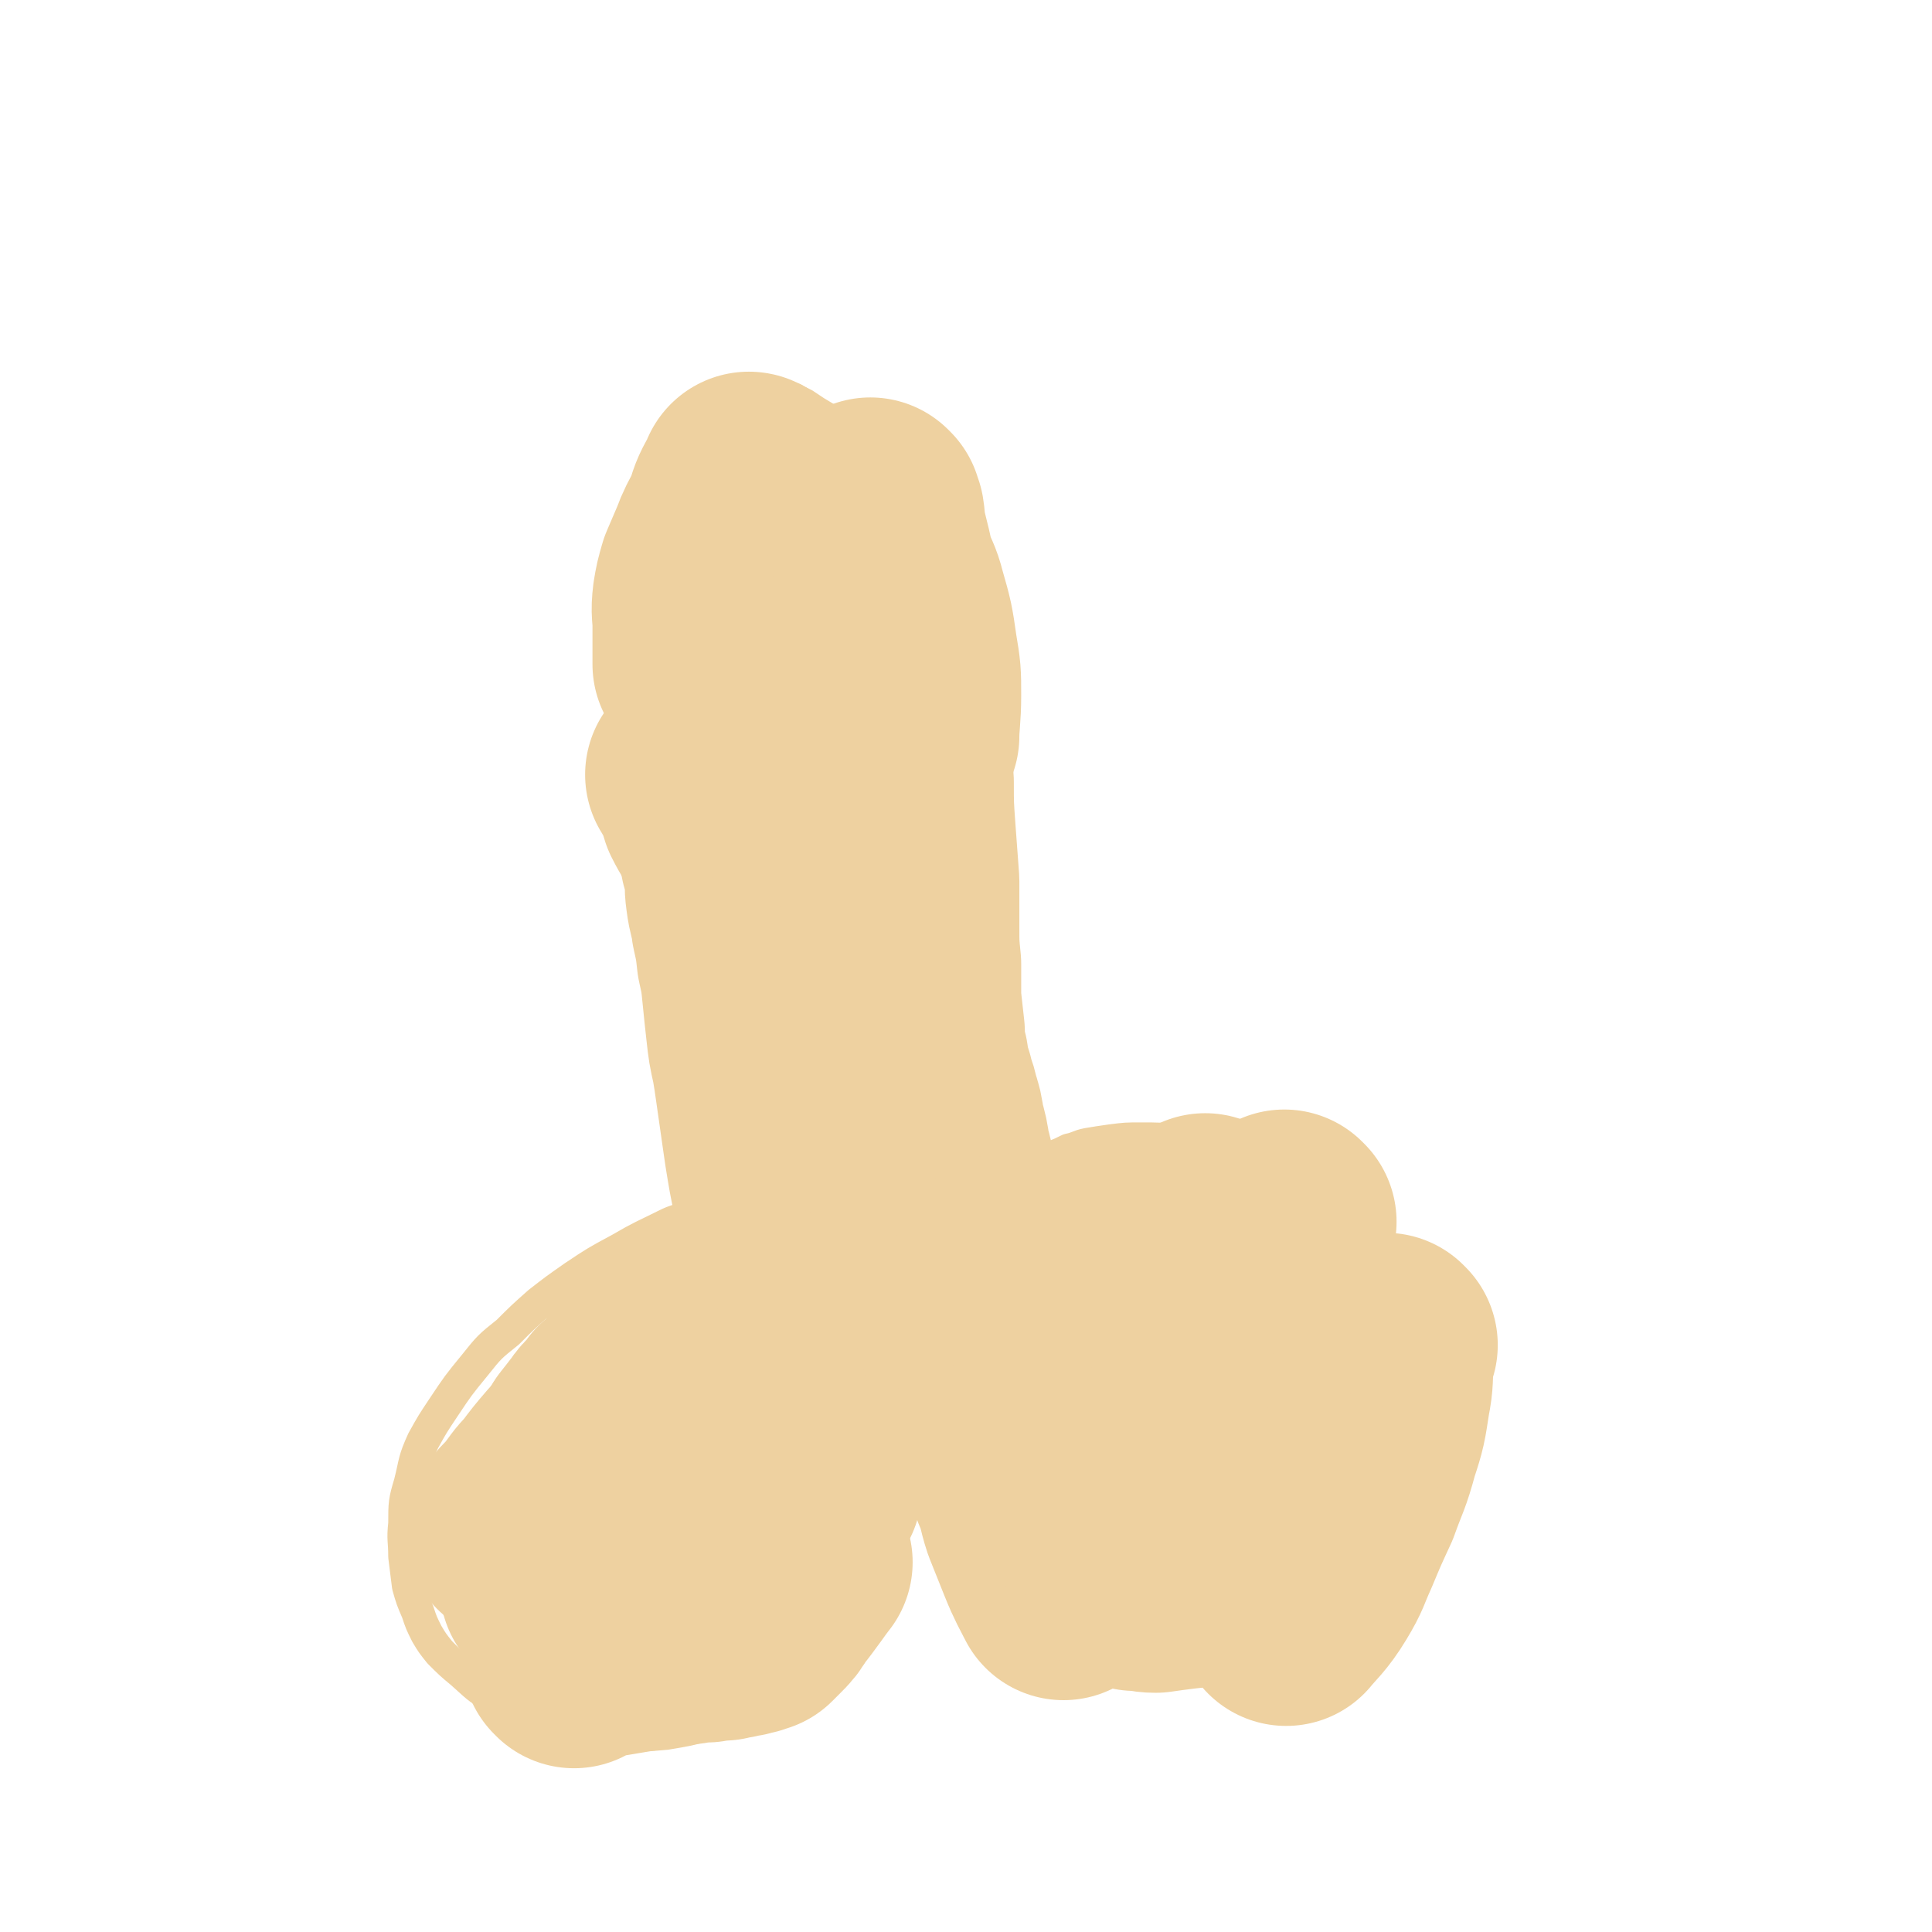 <svg viewBox='0 0 1050 1050' version='1.1' xmlns='http://www.w3.org/2000/svg' xmlns:xlink='http://www.w3.org/1999/xlink'><g fill='none' stroke='#EED1A0' stroke-width='18' stroke-linecap='round' stroke-linejoin='round'><path d='M379,660c0,0 -1,-1 -1,-1 0,0 0,0 1,1 0,0 0,0 0,0 0,0 0,-1 -1,-1 -2,0 -2,1 -4,2 -6,3 -6,2 -12,5 -12,6 -13,6 -25,13 -13,7 -13,7 -25,15 -10,7 -10,7 -19,14 -9,8 -9,8 -17,16 -10,8 -10,8 -18,18 -9,11 -9,11 -17,23 -6,9 -6,9 -11,18 -5,11 -4,11 -7,23 -3,10 -3,11 -3,22 -1,9 0,9 0,18 1,8 1,8 2,16 2,7 2,7 5,14 2,6 2,6 5,12 3,5 3,5 7,10 6,6 6,6 12,11 8,7 8,8 17,13 10,6 11,6 21,10 12,4 12,5 24,7 13,3 13,3 27,3 11,1 11,1 22,0 12,-2 12,-2 23,-5 10,-3 10,-4 20,-8 6,-3 7,-3 13,-7 5,-3 5,-3 10,-7 4,-4 4,-4 7,-8 4,-4 4,-4 8,-7 5,-6 5,-6 9,-12 4,-6 4,-7 7,-13 3,-7 3,-7 5,-13 2,-6 2,-6 3,-12 1,-6 1,-6 2,-12 1,-6 1,-6 2,-12 1,-6 1,-6 2,-11 1,-6 1,-6 1,-11 0,-6 0,-6 0,-12 -1,-7 -1,-7 -1,-14 -1,-7 -1,-7 -2,-14 -1,-7 0,-7 -1,-13 -1,-5 -1,-5 -2,-11 -1,-4 -1,-4 -2,-9 -1,-3 -1,-3 -1,-7 -1,-3 -1,-3 -2,-5 -1,-3 -1,-3 -1,-5 -1,-1 -1,-1 -1,-3 -1,-1 0,-1 0,-2 -1,-1 -1,-1 -1,-1 -1,0 0,0 0,0 0,0 0,0 0,0 0,0 -1,-1 -1,-1 0,0 0,0 1,1 0,0 0,0 0,0 0,0 0,0 1,0 0,0 0,0 0,1 0,0 0,0 0,1 1,1 1,1 1,1 1,1 1,1 1,2 1,1 0,1 1,2 0,1 0,1 0,1 1,1 0,1 1,2 0,1 0,1 0,2 1,2 2,1 3,3 1,3 1,3 2,6 2,3 2,2 3,6 2,3 1,4 2,7 2,4 2,4 4,8 2,4 1,4 3,8 2,4 2,4 4,7 2,4 1,4 3,7 1,3 2,3 4,6 2,4 2,5 4,9 2,5 2,5 4,9 2,4 2,4 4,9 1,4 1,4 2,8 2,5 2,4 3,9 1,4 1,4 2,8 1,4 2,4 3,8 2,5 2,5 5,10 2,5 2,5 5,10 2,5 2,5 6,9 4,5 4,5 9,9 4,4 4,4 9,8 5,4 5,4 10,7 7,4 7,5 15,7 7,3 7,3 15,5 7,1 7,1 14,2 8,1 8,2 17,2 9,-1 10,-1 19,-2 8,-1 8,-2 16,-4 6,-1 6,-1 12,-4 6,-2 6,-3 11,-5 6,-3 6,-3 12,-6 7,-4 7,-4 13,-8 6,-4 6,-4 12,-9 6,-4 6,-4 11,-10 6,-5 6,-5 10,-11 6,-7 6,-6 11,-14 5,-7 6,-7 10,-15 3,-7 3,-7 6,-14 3,-8 3,-8 6,-16 2,-7 2,-7 3,-16 1,-7 0,-8 0,-15 -1,-10 -1,-10 -3,-19 -2,-10 -2,-10 -5,-20 -2,-9 -2,-10 -6,-19 -4,-9 -4,-10 -11,-18 -7,-8 -7,-8 -16,-16 -11,-10 -10,-11 -23,-19 -12,-8 -12,-8 -25,-14 -11,-5 -12,-5 -24,-8 -9,-3 -9,-3 -19,-5 -10,-1 -10,-1 -20,-1 -8,0 -8,0 -16,1 -7,1 -7,1 -13,2 -5,1 -5,2 -10,3 -4,2 -4,2 -9,4 -5,2 -5,2 -9,4 -4,2 -4,2 -7,4 -3,1 -3,1 -6,2 -2,1 -1,1 -3,2 -1,1 -1,1 -2,1 -1,1 -1,0 -2,1 0,0 1,0 0,1 0,0 0,0 -1,0 0,0 0,0 0,0 1,0 0,-1 0,-1 0,0 0,0 0,1 0,0 0,0 0,0 1,0 0,0 0,-1 0,0 0,0 -1,0 0,0 0,0 0,0 0,-1 0,-1 0,-1 1,-1 1,-1 1,-2 0,-1 0,-1 0,-2 1,-1 1,-1 1,-2 0,-1 0,-1 0,-2 1,-1 0,-1 0,-2 1,-1 1,-1 1,-2 1,-1 0,-1 0,-2 1,-1 1,-1 1,-3 1,-1 1,-1 0,-3 0,-2 0,-2 0,-4 -1,-2 0,-2 -1,-4 -1,-3 -1,-3 -2,-5 -1,-4 -1,-4 -2,-7 -2,-10 -2,-10 -3,-20 0,-13 0,-13 0,-26 0,-12 0,-12 0,-25 1,-14 2,-14 2,-29 1,-12 0,-12 0,-24 1,-11 1,-11 0,-22 0,-15 1,-15 -1,-29 -1,-14 -1,-14 -3,-28 -2,-14 -2,-14 -4,-28 -2,-11 -1,-11 -4,-22 -2,-10 -2,-10 -5,-20 -3,-8 -3,-9 -6,-17 -4,-8 -4,-8 -9,-16 -5,-7 -5,-7 -11,-13 -5,-7 -5,-7 -10,-14 -6,-8 -6,-8 -12,-15 -5,-7 -5,-8 -11,-14 -5,-5 -5,-5 -10,-10 -5,-3 -5,-3 -10,-6 -3,-2 -3,-2 -6,-4 -2,-1 -2,-1 -4,-2 -1,0 -1,-1 -2,-1 -1,0 -1,0 -2,0 -2,0 -2,0 -4,0 -5,2 -5,2 -9,5 -6,5 -6,5 -12,10 -8,7 -8,7 -15,15 -6,7 -6,7 -11,14 -6,8 -6,8 -11,17 -5,10 -5,10 -9,19 -3,9 -3,9 -6,18 -2,8 -2,8 -3,17 -1,9 -1,9 -2,17 -1,10 0,10 0,19 0,10 -1,10 0,19 1,9 2,9 3,18 1,10 1,10 2,20 2,9 1,9 3,18 3,10 3,10 6,19 2,10 2,10 3,21 2,11 1,11 2,22 2,9 2,9 4,19 2,9 2,9 4,19 1,9 0,10 1,19 1,10 1,10 3,19 1,7 2,7 3,14 1,5 2,5 2,10 1,4 0,4 1,8 0,3 0,3 1,5 0,2 0,2 0,3 0,1 0,1 0,2 0,1 0,1 0,2 0,0 0,0 0,1 0,1 0,1 0,2 0,1 0,1 0,2 1,1 0,1 1,2 0,2 0,2 1,3 0,1 0,1 1,3 0,1 0,1 1,3 0,1 0,1 1,3 0,1 0,1 1,3 0,2 0,2 0,3 1,2 1,2 1,3 1,2 1,2 1,4 0,1 0,1 0,3 0,2 0,2 0,3 0,1 0,1 0,2 0,1 0,1 0,2 0,1 0,1 0,1 0,0 0,0 0,1 0,0 0,0 0,1 0,0 0,0 0,0 -1,0 -1,0 -1,1 0,0 0,0 0,0 -1,0 -1,0 -1,1 0,0 0,0 0,0 -1,0 -1,0 -1,1 0,0 0,0 0,0 -1,0 -1,-1 -1,0 -1,0 -1,1 -1,1 -1,0 -1,-1 -2,-1 0,0 0,0 0,0 '/><path d='M343,389c0,0 -1,-1 -1,-1 0,0 0,0 1,1 0,0 0,0 0,0 0,0 -1,-1 -1,-1 0,0 0,1 1,1 1,0 1,0 3,0 7,-1 7,-2 15,-3 9,-1 9,0 19,-2 8,-1 8,-2 17,-3 10,-2 11,-1 21,-2 8,-2 7,-3 15,-5 6,-1 6,-1 12,-3 7,-1 7,-1 14,-4 4,-1 5,-1 9,-3 2,0 1,-1 3,-2 2,-1 2,-1 3,-2 1,-1 1,-1 2,-2 0,-1 0,-1 1,-2 1,-1 1,-1 2,-2 0,-1 0,-1 1,-2 2,-2 2,-2 3,-4 2,-2 1,-3 3,-5 1,-2 1,-1 3,-3 2,-3 1,-3 4,-6 2,-2 2,-2 5,-4 2,-3 1,-3 3,-5 1,-2 1,-2 2,-4 1,-1 1,-1 2,-2 1,0 1,-1 1,-1 1,-1 1,-1 1,-1 0,-1 0,-1 1,-2 0,0 0,0 0,0 0,1 -1,0 -1,0 0,0 0,0 1,0 0,0 0,0 0,0 '/><path d='M400,265c0,0 -1,-1 -1,-1 0,0 0,1 1,1 0,0 0,0 0,0 0,0 -1,-1 -1,-1 0,0 0,1 1,1 0,0 0,0 0,0 0,0 -1,-1 -1,-1 1,1 1,2 2,3 2,2 2,2 3,5 3,4 3,4 6,9 0,1 0,1 1,2 '/></g>
<g fill='none' stroke='#EED1A0' stroke-width='120' stroke-linecap='round' stroke-linejoin='round'><path d='M387,733c0,0 -1,-1 -1,-1 0,0 0,0 1,1 0,0 0,0 0,0 0,0 -1,-1 -1,-1 0,0 1,0 1,1 -5,8 -6,8 -10,17 -4,12 -4,12 -6,25 -4,16 -4,17 -7,33 -1,5 -1,5 -1,10 '/><path d='M372,728c0,0 -1,-1 -1,-1 0,0 0,0 1,1 0,0 0,0 0,0 0,0 -1,-1 -1,-1 -2,3 -2,4 -3,8 -5,10 -5,10 -10,20 -5,13 -5,13 -10,26 -1,2 -1,2 -2,5 '/><path d='M370,727c0,0 -1,-1 -1,-1 0,0 0,0 1,1 0,0 0,0 0,0 -4,2 -5,2 -8,5 -5,5 -5,5 -9,10 -6,6 -5,7 -10,13 -6,7 -6,7 -12,14 -6,7 -8,10 -12,14 '/><path d='M372,732c0,0 -1,-1 -1,-1 0,0 0,0 1,1 0,0 0,0 0,0 -1,0 -2,0 -3,1 -4,4 -4,4 -7,8 -8,8 -8,8 -15,16 -10,10 -10,10 -19,19 -9,9 -9,9 -18,19 -6,7 -6,7 -12,15 -5,5 -5,6 -9,11 -4,5 -4,4 -8,9 -1,1 -1,1 -1,2 '/><path d='M336,764c0,0 -1,-1 -1,-1 0,0 0,0 1,1 0,0 0,0 0,0 0,0 -1,-1 -1,-1 0,0 0,0 1,1 0,0 0,0 0,0 -5,5 -6,4 -10,10 -7,9 -7,9 -13,19 -5,8 -5,9 -10,18 -3,7 -3,7 -5,15 -2,5 -2,5 -3,11 -1,5 0,5 0,10 1,8 3,11 4,15 '/><path d='M312,901c0,0 -1,-1 -1,-1 0,0 0,0 1,1 0,0 0,0 0,0 2,-2 2,-2 5,-3 6,-2 6,-2 12,-3 6,-1 6,-1 12,-2 6,-1 6,-1 13,-2 5,-1 5,-1 10,-2 5,-1 5,-1 10,-1 5,-1 5,-1 10,-1 4,-1 4,-1 9,-1 3,-1 3,-1 5,-1 3,-1 3,-1 5,-1 2,-1 2,-1 4,-1 2,-1 2,-1 3,-1 1,-1 1,-1 2,-2 1,-1 1,-1 2,-2 4,-4 4,-4 7,-9 8,-10 11,-15 15,-20 '/><path d='M434,693c0,0 -1,-1 -1,-1 0,0 0,0 1,1 0,0 0,0 0,1 2,4 2,3 3,7 2,6 2,6 3,13 2,11 2,11 3,22 1,10 1,10 1,20 0,10 0,10 0,19 -1,7 -1,7 -1,15 -1,8 -1,8 -2,16 0,1 0,1 0,3 '/><path d='M398,467c0,0 -1,-1 -1,-1 0,0 0,0 1,1 0,0 0,0 0,0 0,0 -1,-1 -1,-1 0,0 0,0 1,1 0,0 0,0 0,0 0,3 0,3 1,6 1,7 0,7 1,14 1,8 2,8 3,16 2,9 2,9 3,18 2,9 2,9 3,19 1,10 1,10 2,19 1,9 1,9 3,18 1,6 1,6 2,13 1,7 1,7 2,14 1,7 1,7 2,14 1,7 1,7 2,13 1,6 1,6 2,11 1,4 1,4 2,8 1,3 1,3 2,6 1,3 1,3 2,6 1,2 1,2 1,3 0,1 0,1 1,2 0,1 0,1 1,1 0,1 -1,1 0,1 0,1 0,0 1,1 0,0 0,0 0,0 0,0 -1,-1 -1,-1 0,0 0,0 1,1 0,0 0,0 0,0 '/><path d='M379,422c0,0 -1,-1 -1,-1 0,0 0,0 1,1 0,0 0,0 0,0 0,0 -1,-1 -1,-1 1,2 2,3 4,6 3,6 2,6 4,12 4,8 5,8 9,17 4,8 4,9 8,18 5,12 4,12 10,24 5,10 5,10 10,19 6,9 6,9 11,18 4,9 4,9 8,18 4,7 3,8 7,15 2,6 2,6 5,12 2,4 1,4 4,8 1,3 2,3 4,6 2,5 2,8 4,11 '/><path d='M488,384c0,0 -1,-1 -1,-1 0,0 0,0 1,1 0,0 0,0 0,0 0,0 -1,-1 -1,-1 0,1 1,2 1,3 -1,7 -1,7 -1,14 -1,13 -1,13 -1,26 -1,13 0,13 0,26 -1,13 -1,13 -1,26 -1,12 -1,12 -1,23 -1,9 -1,9 -1,17 -1,7 0,7 -1,14 -1,6 -1,6 -1,12 -1,8 -2,11 -2,15 '/><path d='M492,383c0,0 -1,-1 -1,-1 0,0 0,0 1,1 0,0 0,0 0,0 -1,1 -1,1 -1,3 -1,7 0,7 0,14 -1,13 -1,13 0,25 0,13 0,13 1,27 1,13 1,13 2,27 0,12 0,12 0,25 0,10 0,10 1,20 0,9 0,9 0,19 1,9 1,9 2,18 0,8 0,8 2,15 1,7 1,7 3,13 1,6 2,5 3,11 2,6 2,6 3,13 2,7 2,7 3,14 2,7 2,7 3,14 1,7 2,7 3,14 0,7 0,10 0,15 '/><path d='M493,589c0,0 -1,-1 -1,-1 0,0 0,0 1,1 0,0 0,0 0,0 0,2 0,2 1,4 2,8 2,8 3,16 3,11 2,11 5,21 3,13 3,13 6,26 4,15 4,15 7,31 4,14 4,14 8,27 4,14 4,14 8,28 4,13 3,13 8,25 4,10 5,10 9,20 4,9 4,9 7,19 4,9 3,10 6,19 4,10 4,10 8,20 4,10 6,13 9,19 '/><path d='M531,708c0,0 -1,-1 -1,-1 0,0 0,0 0,1 0,0 0,0 0,0 1,0 0,-1 0,-1 1,1 1,2 3,4 4,8 4,8 8,15 7,13 7,13 14,26 6,12 6,12 11,24 7,12 6,12 13,24 5,10 5,10 11,20 6,8 6,8 12,15 6,5 7,5 13,9 1,1 2,1 3,2 '/><path d='M656,666c0,0 -1,-1 -1,-1 0,0 0,0 0,1 0,0 0,0 0,0 1,0 0,-1 0,-1 -2,5 -2,6 -4,12 -2,12 -2,12 -4,24 -2,16 -2,16 -3,32 -1,15 -1,15 -2,31 0,11 0,11 0,23 0,12 0,12 0,23 0,2 0,2 0,4 '/><path d='M699,664c0,0 -1,-1 -1,-1 0,0 0,0 0,1 0,0 0,0 0,0 -2,0 -2,1 -5,1 -10,3 -10,2 -20,6 -13,5 -13,6 -25,13 -14,8 -14,8 -28,18 -10,7 -11,6 -21,15 -7,6 -6,7 -12,14 -4,6 -4,6 -8,13 -2,5 -1,6 -2,11 -1,4 -1,4 -1,9 1,5 1,5 3,10 0,1 0,1 0,2 '/><path d='M696,749c0,0 -1,-1 -1,-1 0,0 0,0 0,1 0,0 0,0 0,0 1,0 0,-1 0,-1 0,0 0,1 0,2 1,3 1,3 1,6 2,6 2,6 3,13 2,11 2,11 3,22 0,13 1,13 0,26 0,14 -1,20 -1,28 '/><path d='M754,731c0,0 -1,-1 -1,-1 0,0 0,0 0,1 0,0 0,0 0,0 1,0 0,-1 0,-1 0,0 0,0 0,1 0,3 0,3 -1,7 -1,11 0,11 -2,21 -2,13 -2,14 -6,26 -4,15 -5,15 -10,29 -6,13 -6,13 -11,25 -5,11 -4,11 -10,21 -6,10 -10,13 -14,18 '/><path d='M722,817c0,0 -1,-1 -1,-1 0,0 0,0 0,1 0,0 0,0 0,0 1,0 0,-1 0,-1 -1,0 -1,1 -1,2 -1,0 0,0 -1,1 -1,2 -2,2 -4,3 -5,5 -4,6 -10,10 -9,7 -9,7 -19,12 -11,6 -12,6 -24,10 -9,3 -9,3 -19,4 -8,1 -8,1 -15,2 -5,0 -5,-1 -9,-1 -1,0 -1,0 -2,0 '/><path d='M663,675c0,0 -1,-1 -1,-1 0,0 1,1 0,1 0,0 -1,0 -2,0 -4,0 -4,0 -9,1 -9,0 -9,-1 -18,0 -12,1 -11,2 -22,4 -10,1 -10,1 -19,3 -9,1 -9,1 -17,2 -7,1 -7,1 -15,2 -5,0 -5,-1 -10,0 -2,0 -2,0 -4,0 0,0 0,0 -1,1 '/><path d='M408,263c0,0 -1,-1 -1,-1 0,0 0,1 1,1 0,0 0,0 0,0 0,0 -1,-1 -1,-1 0,0 1,0 1,1 -2,3 -3,3 -5,7 -3,6 -2,6 -5,13 -4,8 -4,7 -7,15 -3,7 -3,7 -6,14 -2,7 -2,7 -3,13 -1,8 0,8 0,15 0,8 0,8 0,15 0,3 0,5 0,6 '/><path d='M421,275c0,0 -1,-1 -1,-1 0,0 0,1 1,1 0,0 0,0 0,0 -2,4 -3,3 -4,7 -4,11 -5,11 -8,21 -3,11 -3,11 -6,23 -3,13 -2,13 -5,26 -2,11 -2,11 -5,22 -1,9 -1,9 -3,17 -2,7 -2,7 -4,14 -1,6 -2,8 -3,12 '/><path d='M432,282c0,0 -1,-1 -1,-1 0,0 0,1 1,1 0,0 0,0 0,0 -1,3 -1,3 -1,7 -1,8 -1,8 -1,17 -1,9 -1,9 0,18 2,11 3,11 5,23 2,11 1,11 4,23 2,9 2,9 6,18 2,8 3,8 6,15 0,2 0,2 1,3 '/><path d='M474,277c0,0 -1,-1 -1,-1 0,0 0,1 1,1 0,0 0,0 0,0 0,0 -1,-1 -1,-1 0,1 1,2 2,4 1,6 0,7 2,13 2,8 2,8 4,17 3,8 4,8 6,16 4,14 4,14 6,28 2,12 2,12 2,24 0,11 -1,15 -1,22 '/></g>
</svg>
